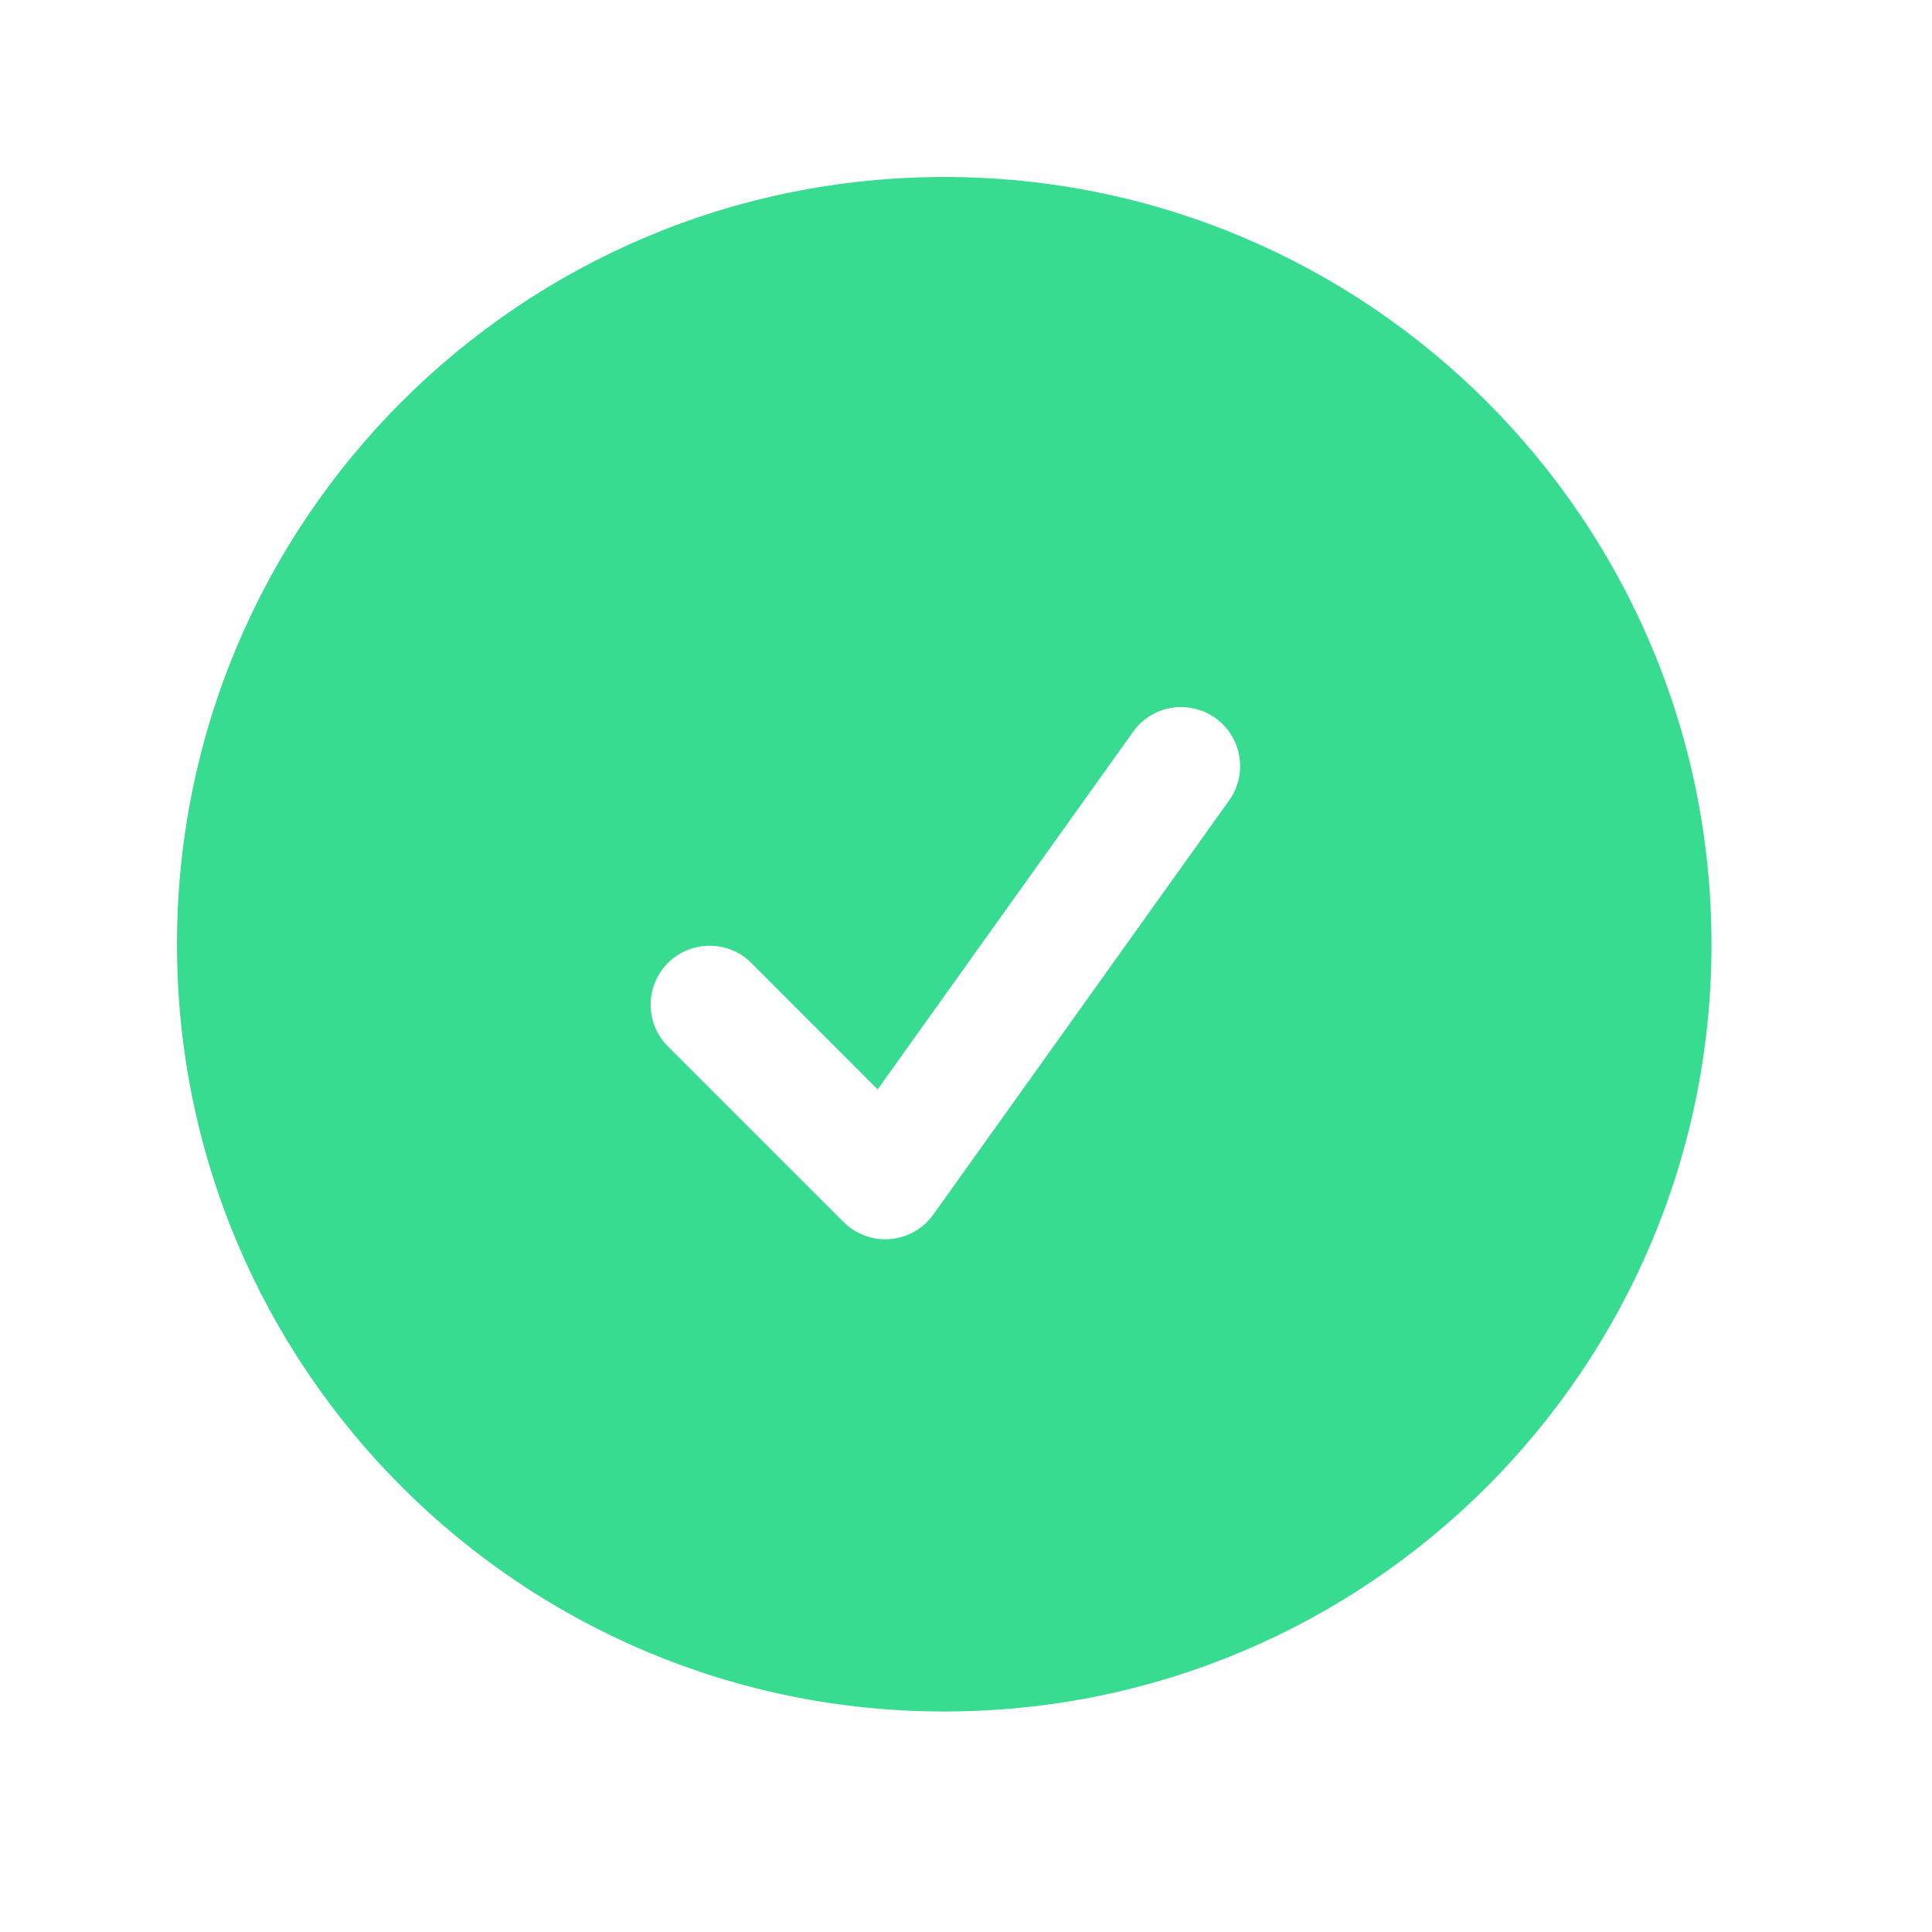 <svg width="23" height="23" viewBox="0 0 23 23" fill="none" xmlns="http://www.w3.org/2000/svg">
<path fill-rule="evenodd" clip-rule="evenodd" d="M2.107 11.241C2.107 6.196 6.196 2.107 11.241 2.107C16.286 2.107 20.375 6.196 20.375 11.241C20.375 16.286 16.286 20.375 11.241 20.375C6.196 20.375 2.107 16.286 2.107 11.241ZM14.623 9.542C14.679 9.467 14.72 9.381 14.742 9.291C14.765 9.2 14.77 9.105 14.755 9.013C14.741 8.92 14.708 8.831 14.659 8.752C14.61 8.672 14.546 8.603 14.469 8.548C14.393 8.494 14.307 8.455 14.216 8.435C14.124 8.414 14.03 8.412 13.938 8.428C13.845 8.445 13.757 8.479 13.679 8.53C13.6 8.581 13.533 8.647 13.48 8.725L10.448 12.969L8.927 11.447C8.794 11.323 8.618 11.255 8.436 11.259C8.254 11.262 8.08 11.336 7.951 11.464C7.823 11.593 7.749 11.767 7.746 11.949C7.743 12.131 7.81 12.307 7.934 12.44L10.042 14.548C10.114 14.62 10.201 14.675 10.297 14.71C10.393 14.746 10.495 14.759 10.596 14.751C10.698 14.743 10.796 14.712 10.885 14.662C10.974 14.612 11.05 14.543 11.11 14.46L14.623 9.542Z" fill="#37DC90"/>
</svg>
